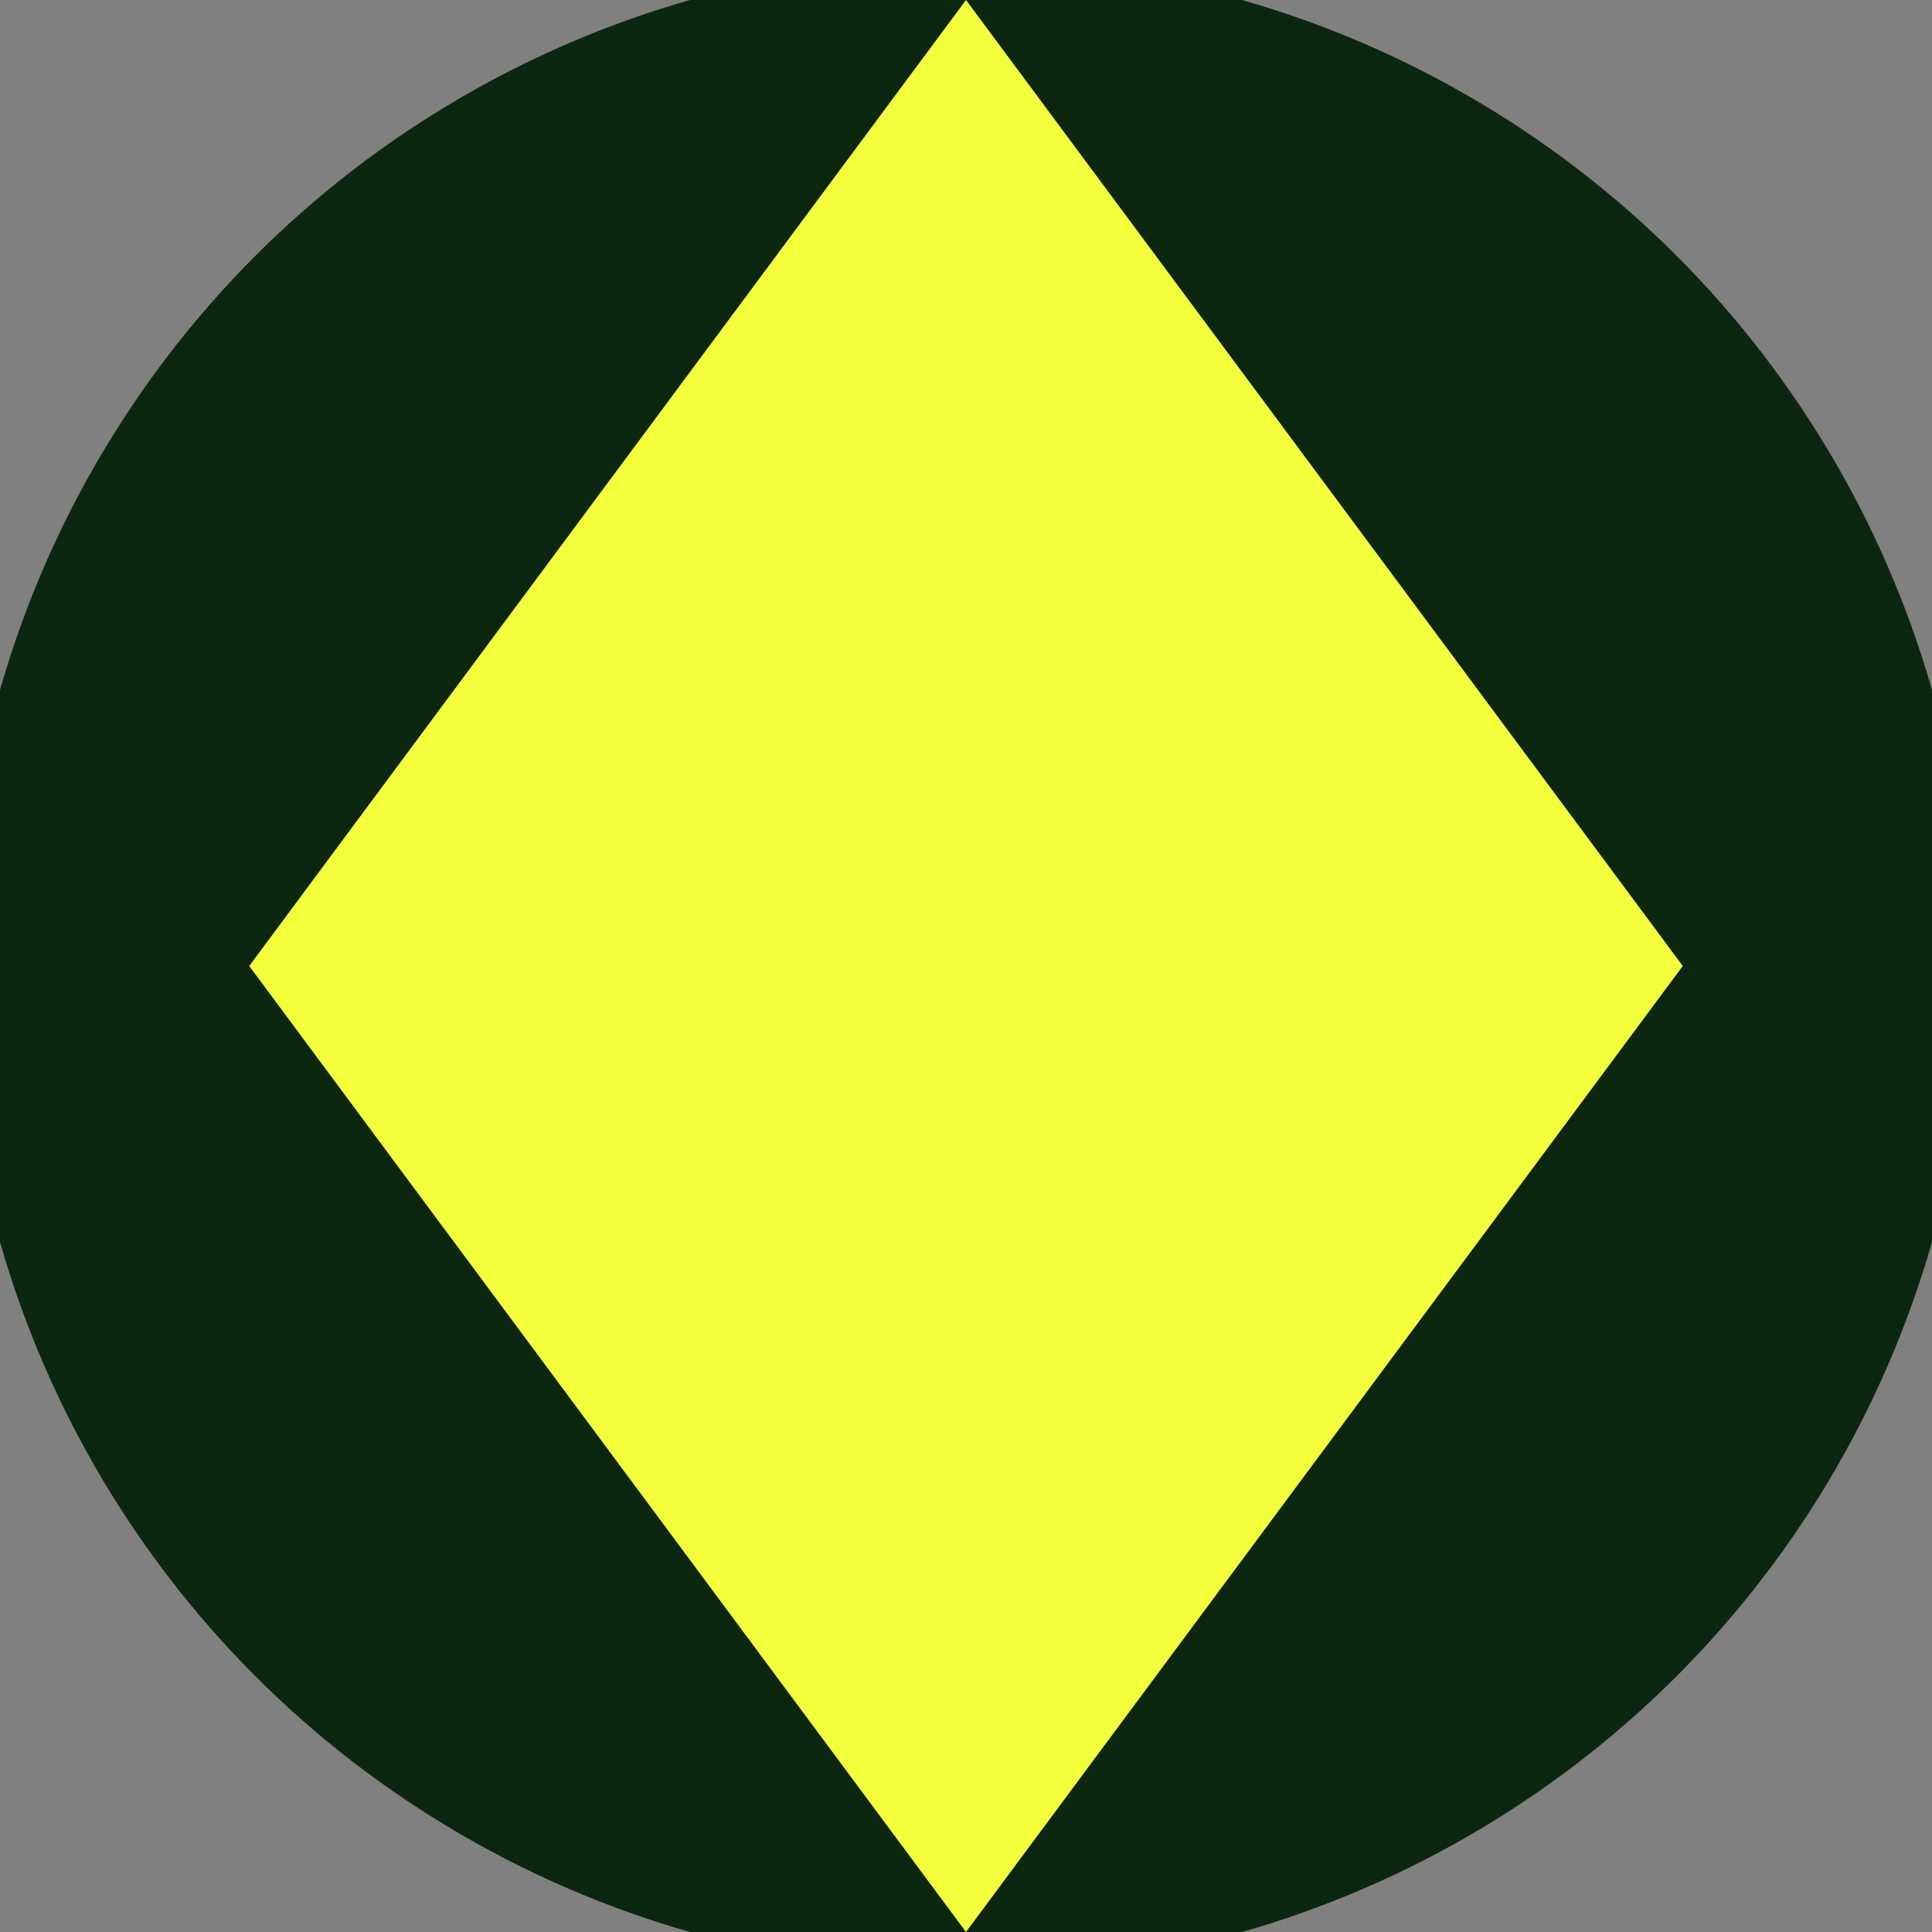 <svg xmlns="http://www.w3.org/2000/svg" width="128" height="128" viewBox="0 0 100 100" shape-rendering="geometricPrecision">
                            <rect x="0" y="0" width="100" height="100" fill="#808080" stroke="none"/>
                            <defs>
                                <clipPath id="clip">
                                    <circle cx="50" cy="50" r="52" />
                                    <!--<rect x="0" y="0" width="100" height="100"/>-->
                                </clipPath>
                            </defs>
                            <g transform="rotate(0 50 50)">
                            <rect x="0" y="0" width="100" height="100" fill="#0b2710" clip-path="url(#clip)"/><path d="M 50 100 L 12.9 50 H 87.1 Z" fill="#f4ff3c" clip-path="url(#clip)"/><path d="M 12.9 50 H 87.1 L 50 0 Z" fill="#f4ff3c" clip-path="url(#clip)"/></g></svg>